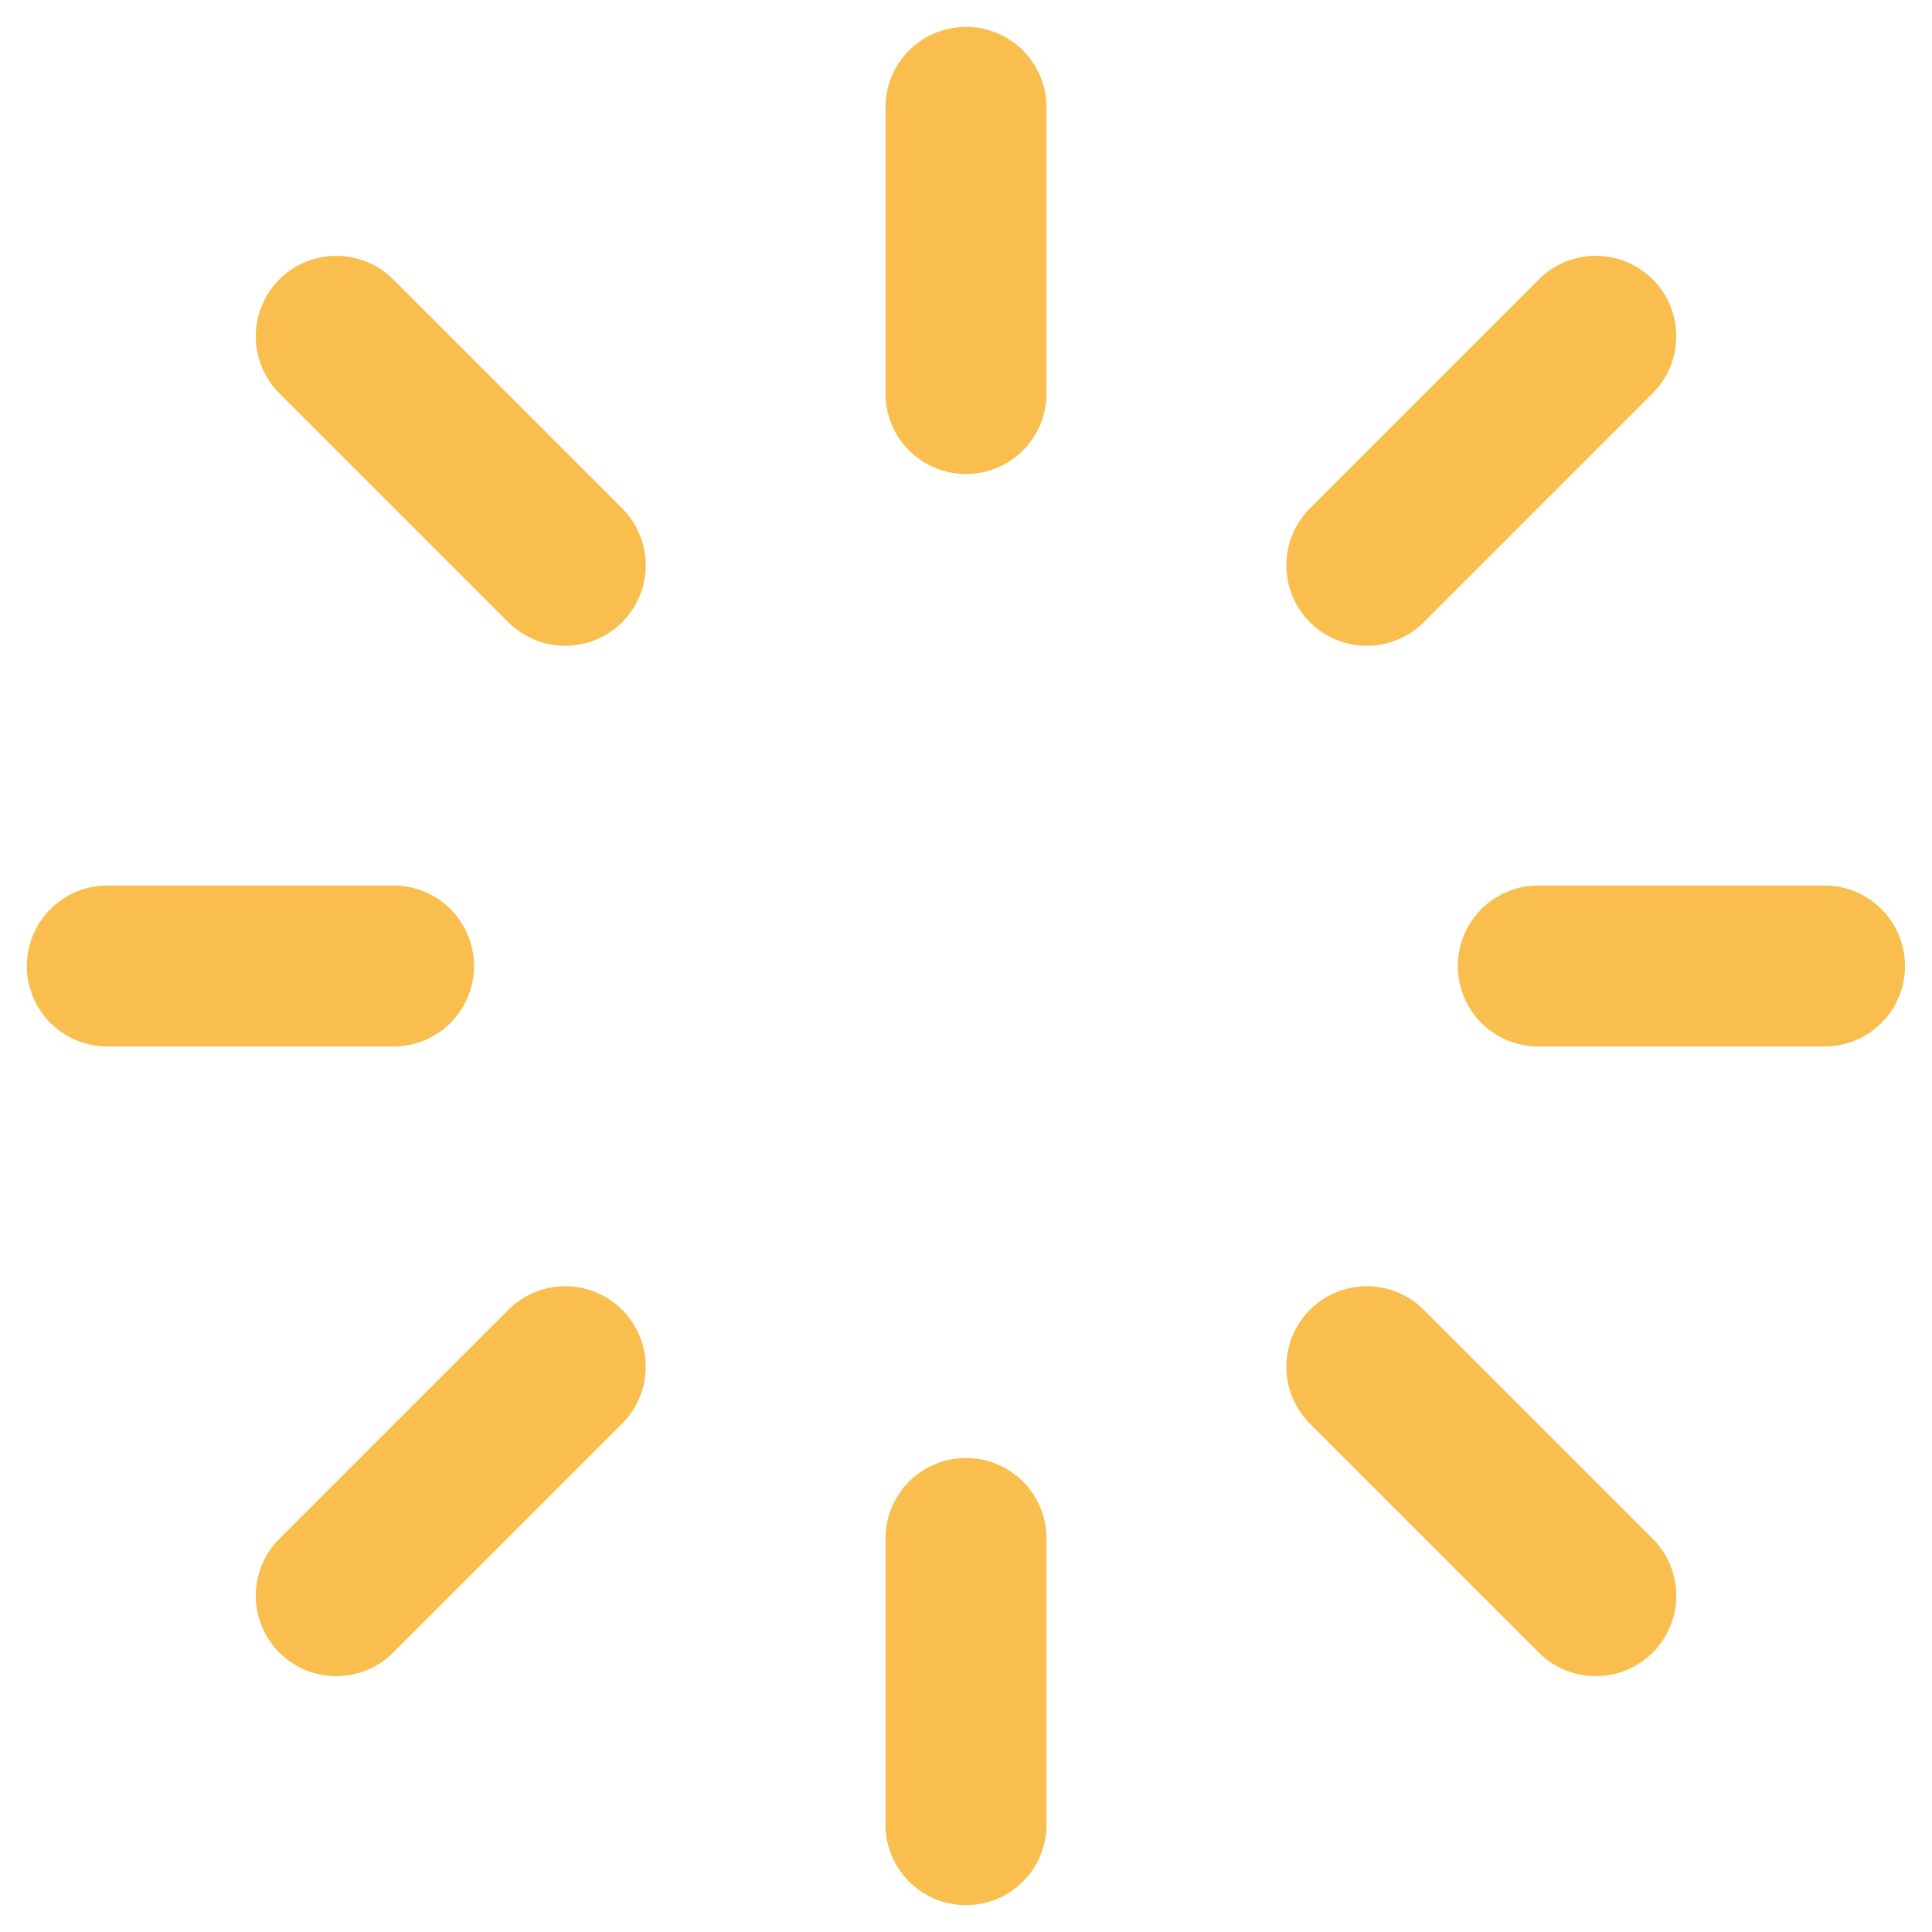 <svg width="36" height="36" viewBox="0 0 36 36" fill="none" xmlns="http://www.w3.org/2000/svg">
<path d="M18 2V7.333" stroke="#F9BE4D" stroke-width="3" stroke-linecap="round" stroke-linejoin="round"/>
<path d="M29.735 6.267L25.469 10.533" stroke="#F9BE4D" stroke-width="3" stroke-linecap="round" stroke-linejoin="round"/>
<path d="M33.997 18H28.664" stroke="#F9BE4D" stroke-width="3" stroke-linecap="round" stroke-linejoin="round"/>
<path d="M29.735 29.733L25.469 25.467" stroke="#F9BE4D" stroke-width="3" stroke-linecap="round" stroke-linejoin="round"/>
<path d="M18 34V28.667" stroke="#F9BE4D" stroke-width="3" stroke-linecap="round" stroke-linejoin="round"/>
<path d="M6.266 29.733L10.532 25.467" stroke="#F9BE4D" stroke-width="3" stroke-linecap="round" stroke-linejoin="round"/>
<path d="M2 18H7.333" stroke="#F9BE4D" stroke-width="3" stroke-linecap="round" stroke-linejoin="round"/>
<path d="M6.266 6.267L10.532 10.533" stroke="#F9BE4D" stroke-width="3" stroke-linecap="round" stroke-linejoin="round"/>
</svg>
